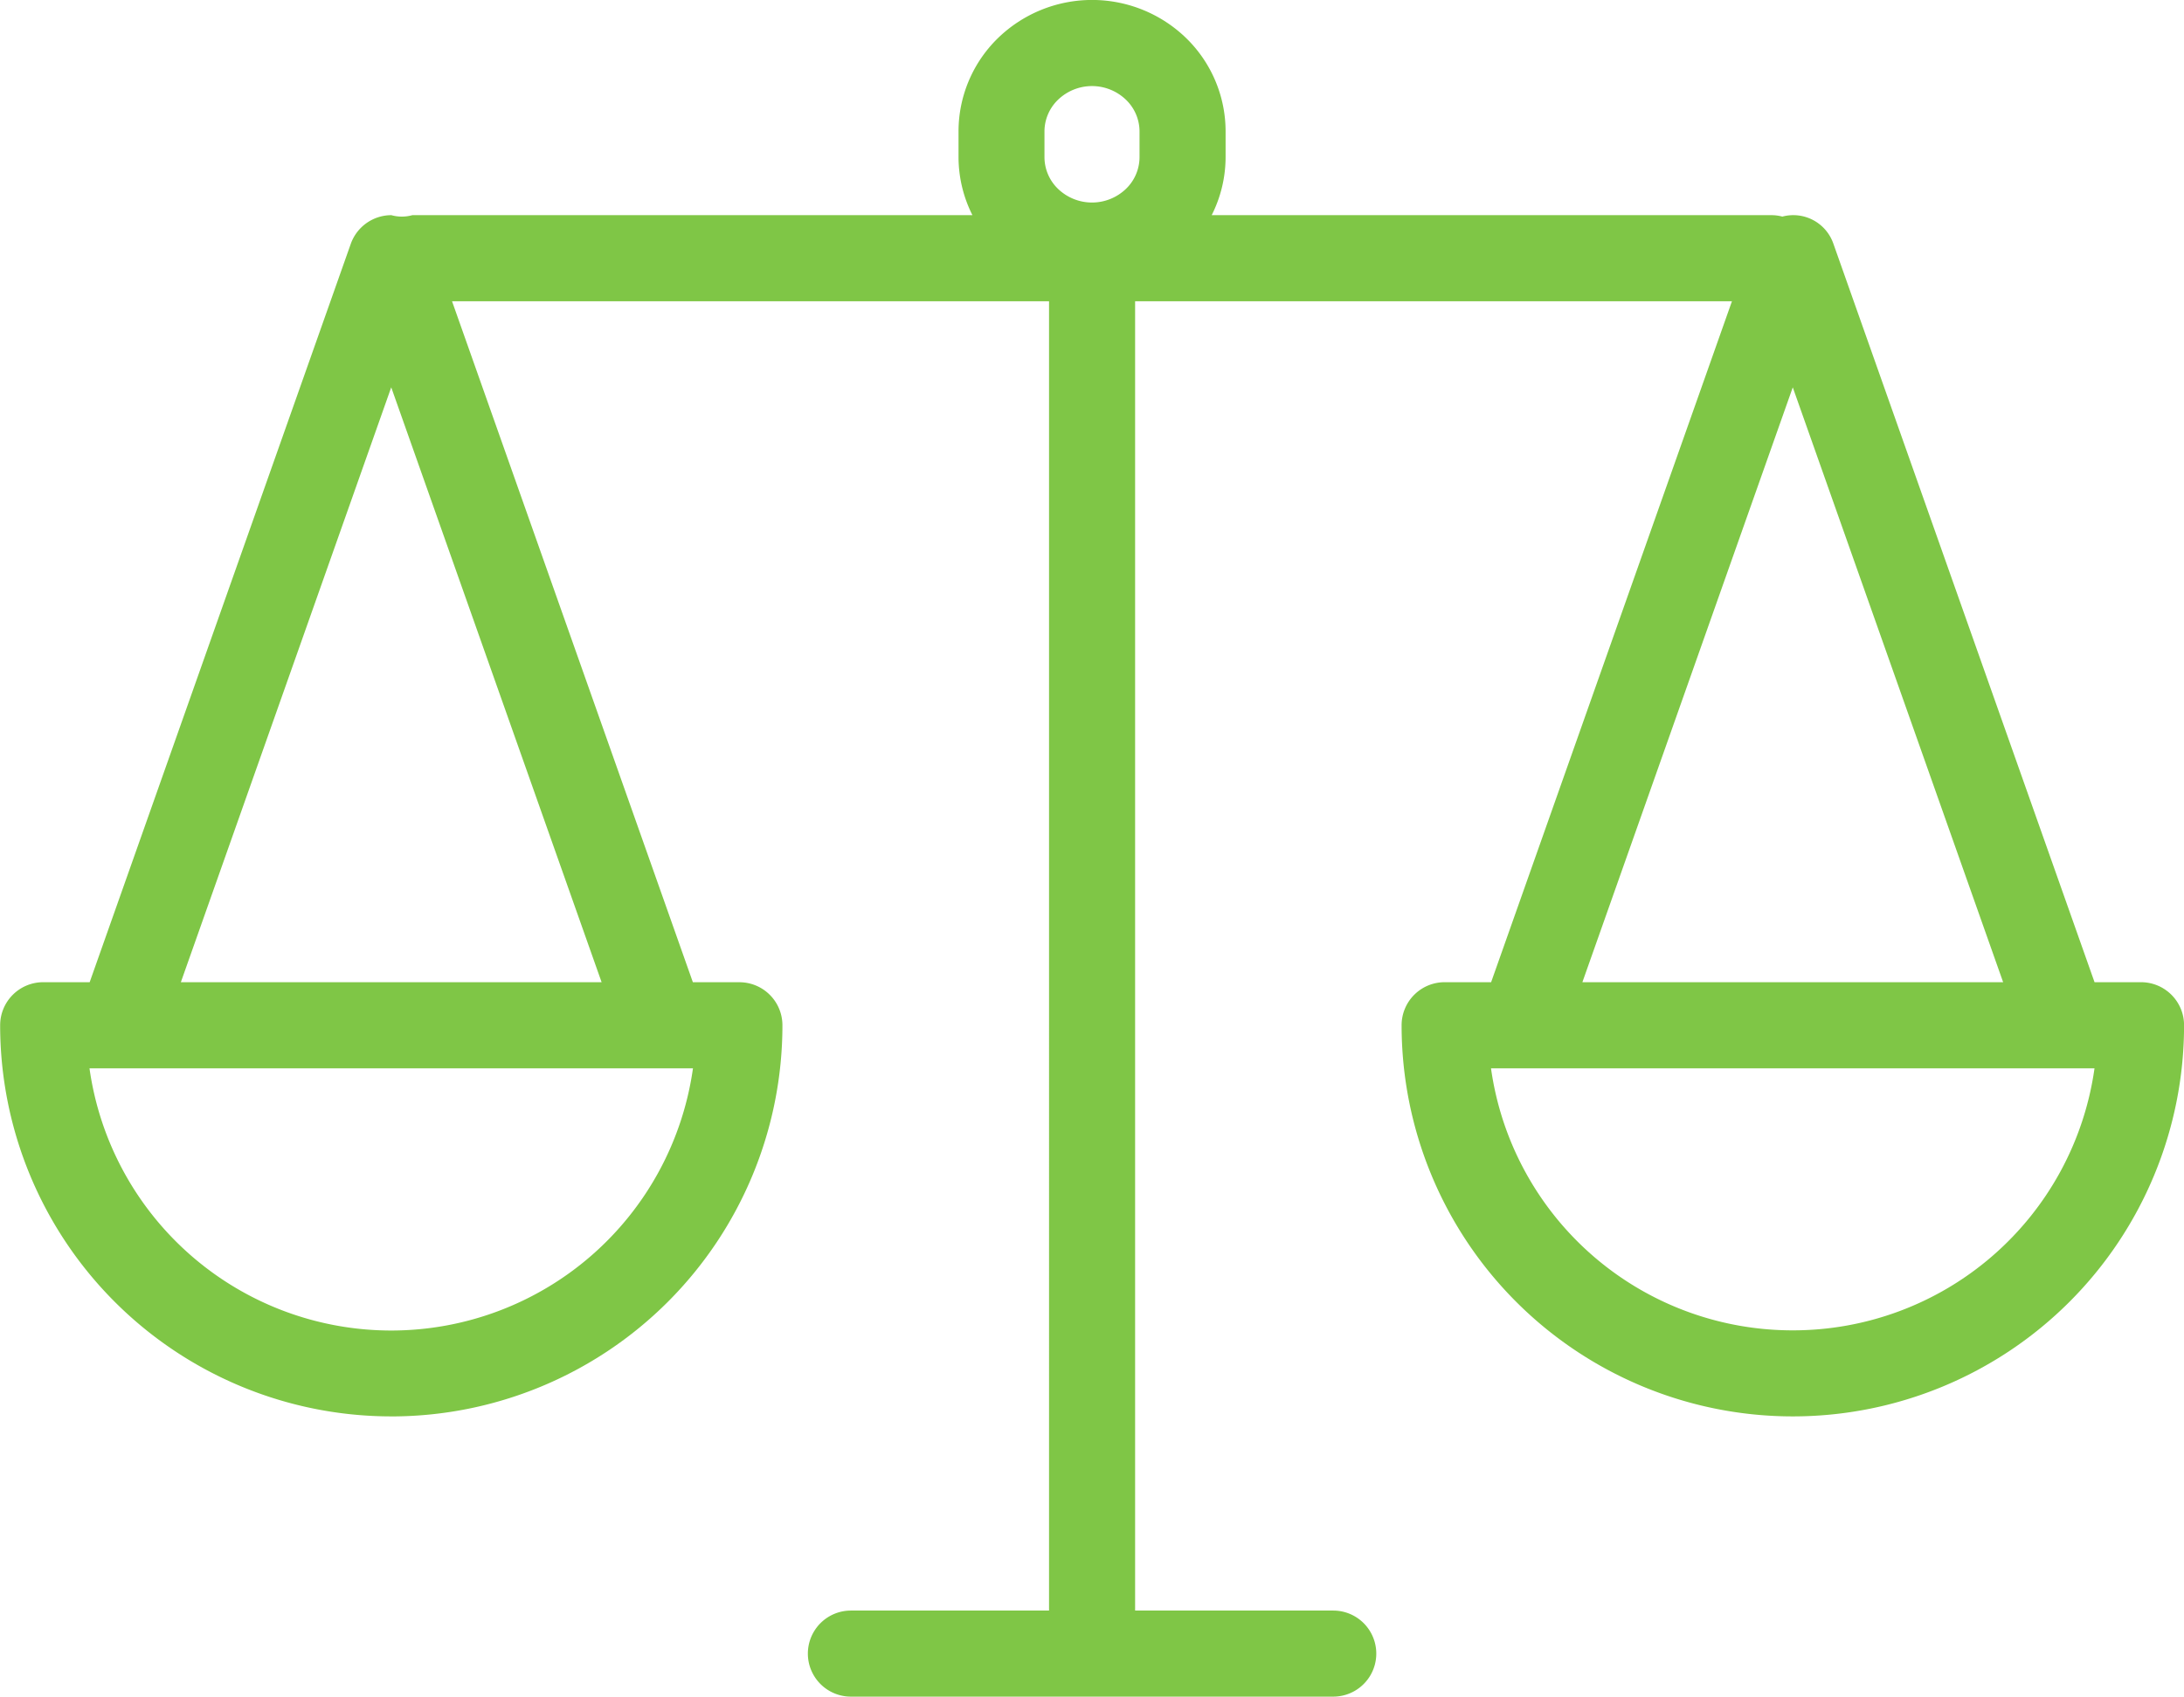 <svg xmlns="http://www.w3.org/2000/svg" width="72.069" height="56" viewBox="0 0 72.069 56"><path id="Do_the_Right_Thing_Being_Ethical_" data-name="Do the Right Thing (Being Ethical)" d="M1353.926,433.482a12.91,12.91,0,0,0,12.909-12.91,1.421,1.421,0,0,0-1.421-1.421h-1.534l-7.947-22.476h19.7V439.89h-6.538a1.42,1.42,0,1,0,0,2.841h15.916a1.42,1.42,0,1,0,0-2.841h-6.538V396.674h19.695l-7.947,22.476h-1.534a1.42,1.42,0,0,0-1.42,1.421,12.91,12.91,0,0,0,25.82,0,1.42,1.42,0,0,0-1.42-1.421h-1.534l-8.616-24.37a1.4,1.4,0,0,0-1.686-.9,1.4,1.4,0,0,0-.345-.047H1381a4.265,4.265,0,0,0,.459-1.919v-.842a4.3,4.3,0,0,0-1.3-3.082,4.458,4.458,0,0,0-6.213,0,4.3,4.3,0,0,0-1.3,3.082v.842a4.268,4.268,0,0,0,.459,1.919h-18.483a1.29,1.29,0,0,1-.692,0,1.423,1.423,0,0,0-1.339.947l-8.616,24.37h-1.534a1.421,1.421,0,0,0-1.42,1.421,12.91,12.91,0,0,0,12.91,12.91Zm0-33.967,6.942,19.635h-13.884Zm-8.951,22.477h18.908a10.055,10.055,0,0,1-19.914,0Zm30.507-30.919a1.456,1.456,0,0,1,.448-1.05,1.617,1.617,0,0,1,2.241,0,1.456,1.456,0,0,1,.448,1.05v.842a1.457,1.457,0,0,1-.448,1.05,1.618,1.618,0,0,1-2.241,0,1.457,1.457,0,0,1-.448-1.05Zm24.693,39.568a10.045,10.045,0,0,1-9.958-8.649h19.915a10.046,10.046,0,0,1-9.957,8.649Zm6.942-11.49h-13.885l6.943-19.635Z" transform="translate(-1341.016 -386.731)" fill="#7fc646"></path></svg>
